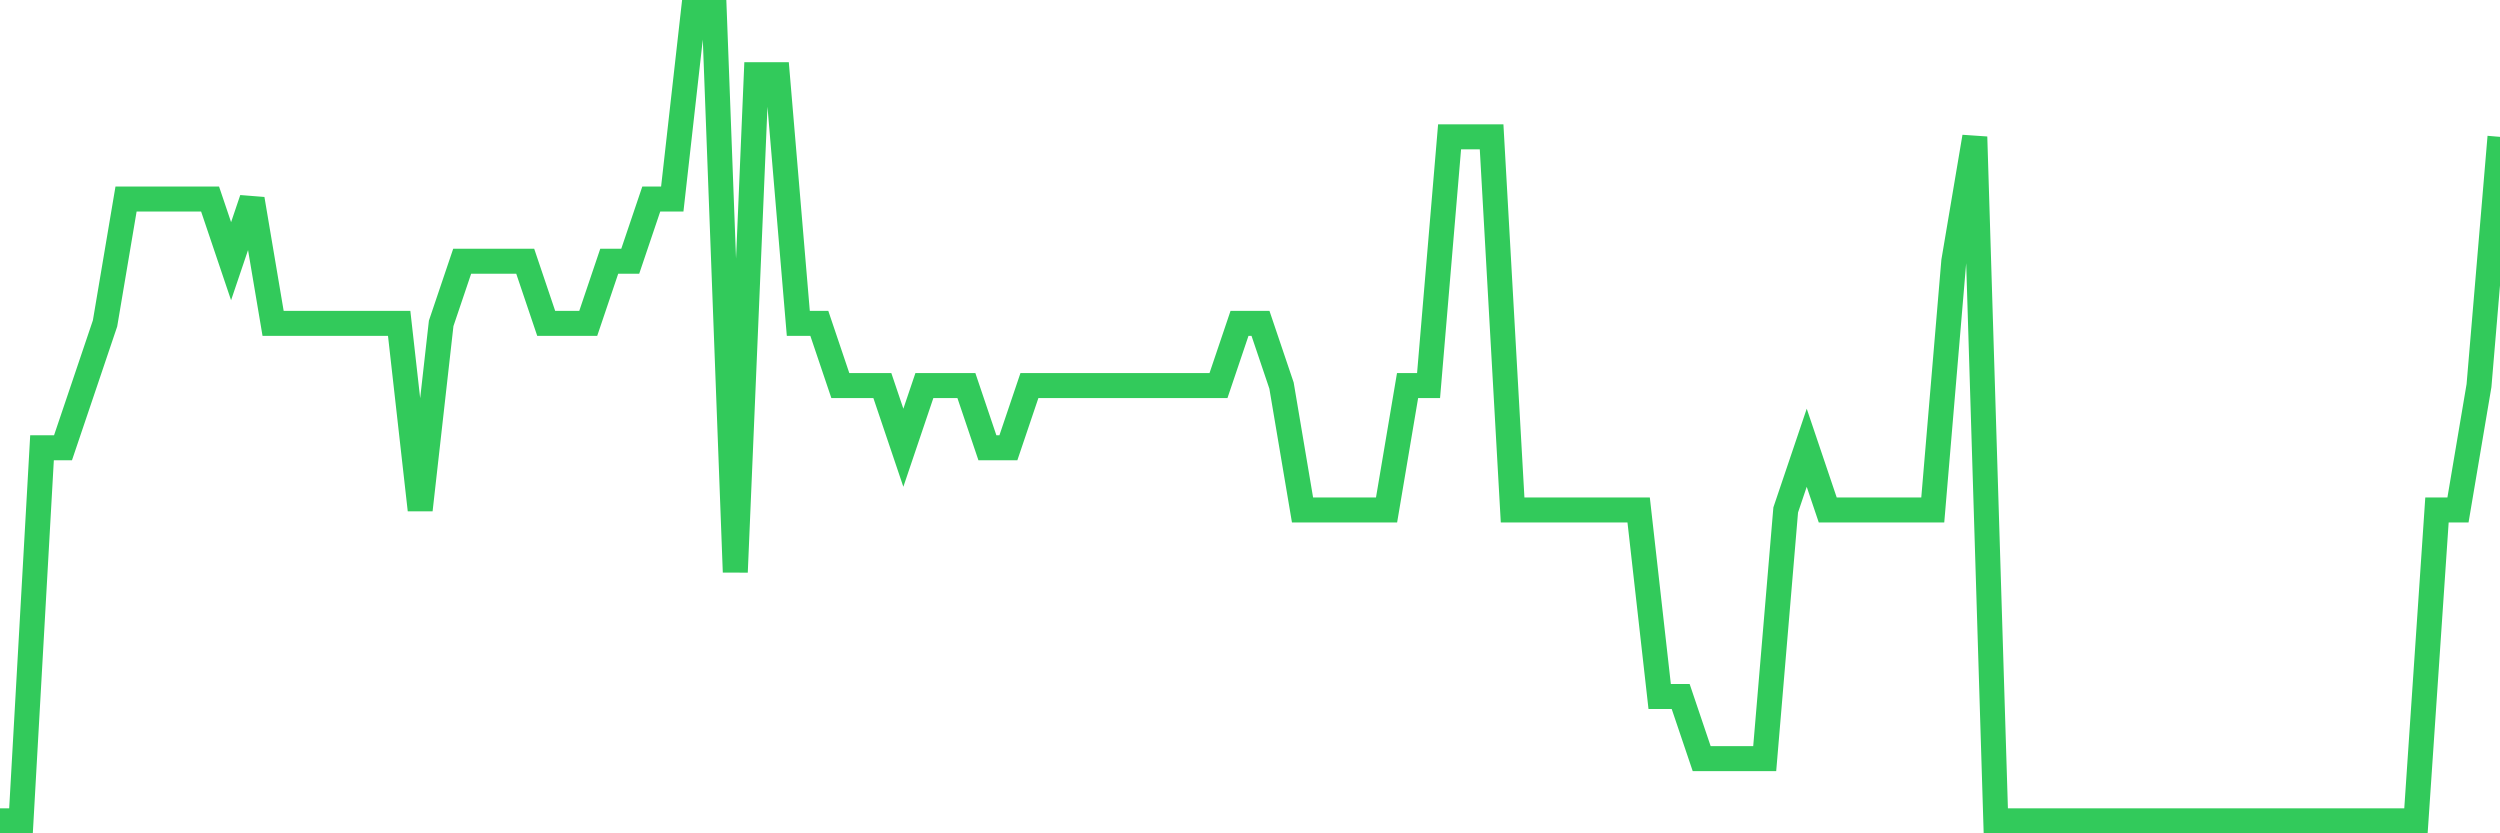 <svg
  xmlns="http://www.w3.org/2000/svg"
  xmlns:xlink="http://www.w3.org/1999/xlink"
  width="120"
  height="40"
  viewBox="0 0 120 40"
  preserveAspectRatio="none"
>
  <polyline
    points="0,39.4 1.008,39.4 2.017,21.492 3.025,21.492 4.034,18.508 5.042,15.523 6.05,9.554 7.059,9.554 8.067,9.554 9.076,9.554 10.084,9.554 11.092,12.538 12.101,9.554 13.109,15.523 14.118,15.523 15.126,15.523 16.134,15.523 17.143,15.523 18.151,15.523 19.16,15.523 20.168,24.477 21.176,15.523 22.185,12.538 23.193,12.538 24.202,12.538 25.21,12.538 26.218,15.523 27.227,15.523 28.235,15.523 29.244,12.538 30.252,12.538 31.261,9.554 32.269,9.554 33.277,0.6 34.286,0.6 35.294,27.462 36.303,3.585 37.311,3.585 38.319,15.523 39.328,15.523 40.336,18.508 41.345,18.508 42.353,18.508 43.361,21.492 44.37,18.508 45.378,18.508 46.387,18.508 47.395,21.492 48.403,21.492 49.412,18.508 50.42,18.508 51.429,18.508 52.437,18.508 53.445,18.508 54.454,18.508 55.462,18.508 56.471,18.508 57.479,18.508 58.487,18.508 59.496,15.523 60.504,15.523 61.513,18.508 62.521,24.477 63.529,24.477 64.538,24.477 65.546,24.477 66.555,24.477 67.563,18.508 68.571,18.508 69.58,6.569 70.588,6.569 71.597,6.569 72.605,24.477 73.613,24.477 74.622,24.477 75.63,24.477 76.639,24.477 77.647,24.477 78.655,24.477 79.664,33.431 80.672,33.431 81.681,36.415 82.689,36.415 83.697,36.415 84.706,36.415 85.714,24.477 86.723,21.492 87.731,24.477 88.739,24.477 89.748,24.477 90.756,24.477 91.765,24.477 92.773,24.477 93.782,12.538 94.79,6.569 95.798,39.4 96.807,39.4 97.815,39.4 98.824,39.4 99.832,39.4 100.84,39.4 101.849,39.4 102.857,39.4 103.866,39.4 104.874,39.4 105.882,39.4 106.891,39.4 107.899,39.4 108.908,39.4 109.916,39.4 110.924,39.4 111.933,39.4 112.941,39.4 113.95,39.4 114.958,39.4 115.966,39.4 116.975,24.477 117.983,24.477 118.992,18.508 120,6.569"
    fill="none"
    stroke="#32ca5b"
    stroke-width="1.2"
  >
  </polyline>
</svg>
